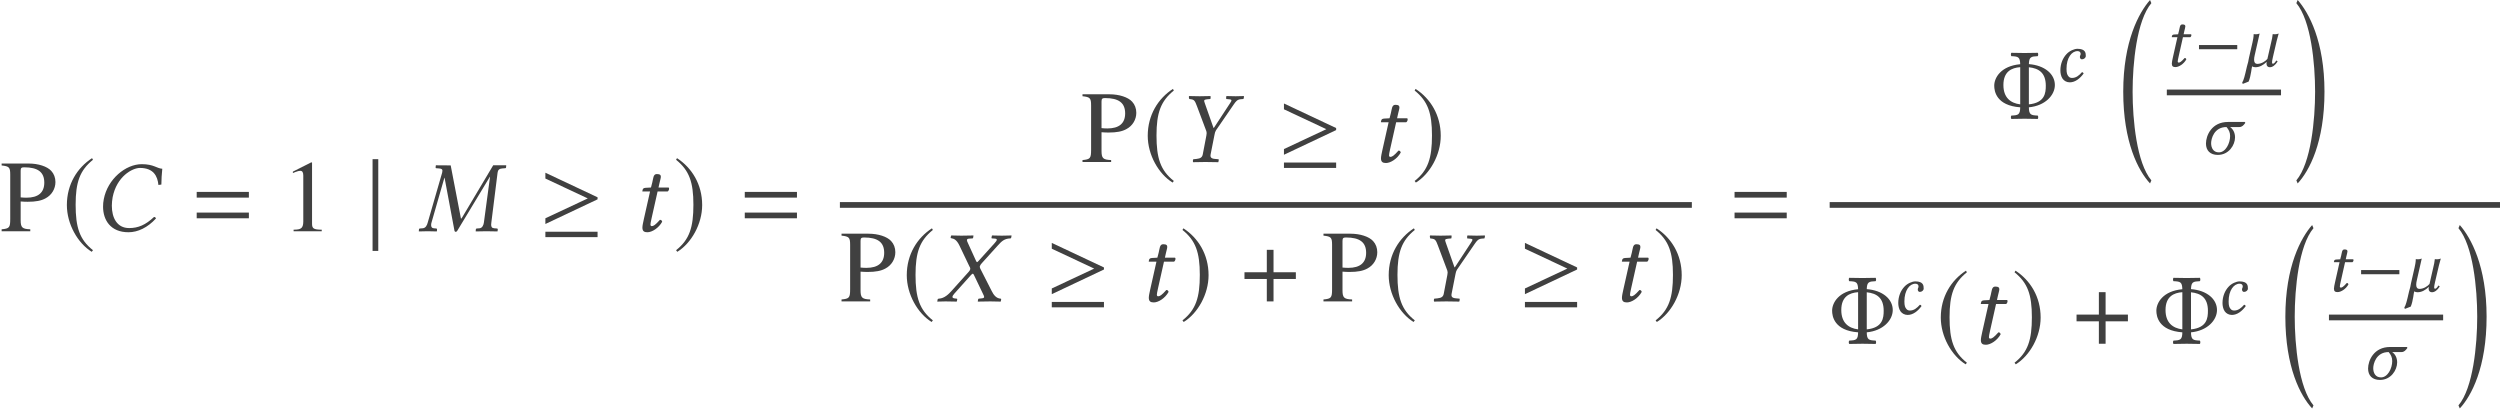 <?xml version='1.0' encoding='UTF-8'?>
<!-- This file was generated by dvisvgm 2.13.1 -->
<svg version='1.1' xmlns='http://www.w3.org/2000/svg' xmlns:xlink='http://www.w3.org/1999/xlink' width='292.215pt' height='47.836pt' viewBox='47.566 -47.914 292.215 47.836'>
<defs>
<path id='g8-0' d='M5.014-2V-2.489H.542V-2H5.014Z'/>
<path id='g8-21' d='M5.014-2.734V-2.909L.542-5.014V-4.516L4.175-2.812L.542-1.109V-.62L5.014-2.734ZM5.014 .507V.044H.542V.507H5.014Z'/>
<path id='g8-106' d='M1.118 1.686V-6.175H.629V1.686H1.118Z'/>
<path id='g8-184' d='M2.175-2.498H.262V-1.922H2.175V0H2.751V-1.922H4.664V-2.498H2.751V-4.42H2.175V-2.498Z'/>
<path id='g8-185' d='M2.577-6.263C1.31-5.442 .419-4.027 .419-2.245C.419-.62 1.345 1.022 2.55 1.764L2.655 1.625C1.502 .716 1.17-.341 1.17-2.271C1.17-4.21 1.529-5.214 2.655-6.123L2.577-6.263Z'/>
<path id='g8-186' d='M.332-6.263L.253-6.123C1.38-5.214 1.738-4.21 1.738-2.271C1.738-.341 1.406 .716 .253 1.625L.358 1.764C1.563 1.022 2.489-.62 2.489-2.245C2.489-4.027 1.598-5.442 .332-6.263Z'/>
<path id='g14-24' d='M2.952 .087C3.765 .087 4.594-.314 5.31-1.092C5.284-1.17 5.241-1.223 5.145-1.223C4.42-.542 3.791-.271 3.013-.271C1.965-.271 1.529-1.162 1.529-2.184C1.529-2.419 1.555-2.673 1.598-2.917C1.948-4.69 3.275-5.424 3.939-5.424C5.101-5.424 5.45-4.717 5.52-3.965L5.773-4C5.782-4.455 5.8-4.883 5.852-5.354C5.38-5.38 5.127-5.747 4.096-5.747C2.708-5.747 1.17-4.472 .839-2.751C.795-2.533 .777-2.323 .777-2.105C.777-.943 1.432 .087 2.952 .087Z'/>
<path id='g14-34' d='M5.721-.76C5.695-.533 5.581-.271 5.345-.253L5.118-.236C5.083-.236 5.031-.21 5.031-.166L5.014 0L5.031 .017C5.433 .009 5.686 0 5.931 0C6.184 0 6.481 .009 6.874 .017L6.891 0L6.909-.166C6.918-.21 6.883-.227 6.83-.236L6.603-.253C6.394-.271 6.341-.384 6.341-.568C6.341-.629 6.35-.69 6.359-.76L6.891-5.014C6.918-5.241 7.031-5.363 7.284-5.38L7.512-5.398C7.555-5.398 7.608-5.398 7.616-5.459L7.634-5.634L7.616-5.651H6.516L3.869-1.205C3.817-1.118 3.791-1.083 3.773-1.083C3.747-1.083 3.738-1.118 3.73-1.197L2.874-5.642L1.616-5.651L1.598-5.634L1.581-5.459C1.581-5.424 1.59-5.398 1.651-5.398L1.887-5.38C2.088-5.363 2.166-5.31 2.166-5.188C2.166-5.136 2.157-5.083 2.14-5.014L.908-.751C.847-.515 .734-.271 .472-.253L.245-.236C.192-.236 .157-.21 .157-.166L.14 0L.157 .017C.411 .009 .699 0 .9 0S1.424 .009 1.668 .017L1.694 0L1.703-.166C1.703-.21 1.677-.236 1.633-.236L1.424-.253C1.258-.262 1.197-.376 1.197-.524C1.197-.594 1.205-.673 1.232-.751L2.332-4.577H2.35L3.197-.044C3.214 .017 3.258 .052 3.31 .052C3.354 .052 3.398 .026 3.441-.044L6.228-4.664H6.245L5.721-.76Z'/>
<path id='g14-45' d='M1.17-5.459C1.162-5.424 1.214-5.415 1.293-5.398C1.432-5.372 1.677-5.302 1.922-4.795L2.778-3.005C2.83-2.926 2.856-2.865 2.856-2.795C2.856-2.778 2.847-2.76 2.847-2.743C2.839-2.69 2.786-2.612 2.725-2.542L1.258-.908C1.022-.646 .655-.262 .166-.236C.114-.236 .07-.218 .061-.175L.026 0V.017C.28 .009 .489 0 .734 0C1.066 0 1.284 .009 1.677 .017L1.703 0L1.738-.175C1.738-.201 1.738-.227 1.694-.236L1.537-.253C1.389-.271 1.328-.314 1.328-.384C1.328-.463 1.397-.559 1.494-.673L2.909-2.253C2.978-2.323 3.04-2.376 3.057-2.376C3.092-2.376 3.127-2.35 3.162-2.28L3.948-.638C4.009-.515 4.044-.437 4.044-.384C4.044-.297 3.965-.271 3.765-.253L3.59-.236C3.555-.236 3.537-.21 3.529-.175L3.494 0L3.52 .017C3.913 .009 4.376 0 4.568 0S5.11 .009 5.45 .017L5.468 0L5.503-.175C5.503-.201 5.494-.236 5.45-.236C5.083-.262 4.856-.55 4.69-.891L3.756-2.725C3.703-2.821 3.668-2.9 3.668-2.97C3.668-2.987 3.677-2.996 3.677-3.013C3.695-3.092 3.747-3.171 3.843-3.275L5.241-4.821C5.529-5.136 5.765-5.38 6.271-5.398C6.341-5.398 6.359-5.433 6.359-5.459L6.394-5.634L6.376-5.651C6.035-5.642 5.747-5.634 5.555-5.634S5.066-5.642 4.725-5.651L4.708-5.634L4.673-5.459C4.664-5.415 4.69-5.398 4.725-5.398L4.97-5.38C5.083-5.372 5.127-5.337 5.127-5.284C5.127-5.223 5.057-5.118 4.944-4.996L3.564-3.468C3.502-3.398 3.459-3.363 3.433-3.363C3.415-3.363 3.389-3.398 3.354-3.459L2.655-4.996C2.603-5.101 2.568-5.188 2.568-5.249C2.568-5.328 2.62-5.372 2.769-5.38L3.048-5.398C3.066-5.398 3.092-5.415 3.101-5.459L3.127-5.625C3.118-5.625 3.118-5.651 3.118-5.651C2.725-5.642 2.297-5.634 2.096-5.634S1.563-5.642 1.232-5.651L1.205-5.625L1.17-5.459Z'/>
<path id='g14-46' d='M2.935-.664L3.267-2.341C3.293-2.489 3.328-2.612 3.389-2.708L4.917-4.935C5.101-5.197 5.214-5.354 5.52-5.38L5.747-5.398C5.773-5.442 5.808-5.616 5.782-5.651C5.529-5.642 5.276-5.634 5.083-5.634S4.62-5.642 4.289-5.651C4.262-5.616 4.254-5.433 4.271-5.398L4.551-5.372C4.76-5.354 4.769-5.284 4.594-5.031L3.214-2.926H3.179L2.437-5.031C2.358-5.258 2.323-5.345 2.62-5.372L2.909-5.398C2.935-5.442 2.943-5.616 2.926-5.651C2.585-5.642 2.323-5.634 1.991-5.634C1.668-5.634 1.328-5.642 1.083-5.651C1.057-5.607 1.074-5.442 1.101-5.398L1.232-5.38C1.529-5.345 1.59-5.241 1.764-4.778L2.568-2.638C2.585-2.585 2.594-2.515 2.594-2.481C2.594-2.437 2.585-2.35 2.568-2.262L2.262-.664C2.219-.419 2.079-.297 1.721-.262L1.45-.236C1.415-.201 1.397-.061 1.432 .017C1.825 .009 2.14 0 2.481 0C2.812 0 3.206 .009 3.59 .017C3.616-.017 3.642-.192 3.616-.236L3.319-.262C2.978-.288 2.882-.402 2.935-.664Z'/>
<path id='g14-50' d='M1.825 .087C2.454 .087 3.022-.367 3.441-.943C3.415-1.031 3.328-1.101 3.249-1.101C2.909-.716 2.559-.428 2.096-.428C1.948-.428 1.782-.463 1.66-.629C1.529-.795 1.441-.97 1.441-1.494C1.441-2.795 2.053-3.564 2.725-3.564C2.847-3.564 3.092-3.52 3.092-3.232C3.092-3.179 3.074-3.109 3.048-3.066C3.022-3.031 3.005-2.935 3.005-2.882C3.005-2.743 3.092-2.603 3.24-2.603C3.476-2.603 3.695-2.778 3.695-2.996C3.695-3.337 3.668-3.834 2.716-3.834C2.367-3.834 1.799-3.607 1.441-3.214C1.013-2.76 .725-2.088 .725-1.301C.725-1.013 .786-.62 .987-.332C1.17-.079 1.467 .087 1.825 .087Z'/>
<path id='g14-67' d='M1.625-3.747L1.162-3.721C.996-3.712 .935-3.642 .917-3.572C.908-3.546 .882-3.441 .882-3.424S.908-3.406 .935-3.406H1.546L1.013-1.031C.952-.751 .891-.48 .891-.314C.891 0 1.048 .087 1.319 .087C1.712 .087 2.288-.271 2.585-.812C2.559-.926 2.498-.978 2.393-.978C1.991-.524 1.834-.437 1.694-.437C1.668-.437 1.581-.454 1.581-.559C1.581-.638 1.607-.812 1.677-1.109L2.192-3.406H3.048C3.153-3.45 3.232-3.677 3.136-3.747H2.271L2.358-4.14C2.393-4.306 2.472-4.559 2.472-4.664C2.472-4.813 2.402-4.9 2.122-4.9C1.808-4.9 1.825-4.507 1.738-4.184L1.625-3.747Z'/>
<path id='g14-96' d='M3.922-2.996C3.992-3.275 4.149-3.834 4.149-3.834C4.009-3.782 3.878-3.747 3.721-3.747C3.625-3.747 3.494-3.756 3.45-3.765C3.433-3.485 3.337-3.057 3.275-2.812L2.83-.865C2.585-.576 2.114-.288 1.668-.288C1.38-.288 1.275-.48 1.275-.777C1.275-.926 1.301-1.101 1.345-1.284L1.922-3.834C1.782-3.782 1.651-3.747 1.494-3.747C1.397-3.747 1.266-3.756 1.223-3.765V-3.703C1.223-3.433 1.144-3.04 1.092-2.812L.673-.978C.629-.812 .611-.611 .585-.515C.542-.332 .48-.175 .428 .061C.183 1.144 .07 1.598-.114 1.895L-.052 2.053L.638 1.782C.926 1.109 .987 .061 1.048 0C1.127 .061 1.275 .105 1.424 .105C1.922 .105 2.341-.14 2.751-.524C2.734-.445 2.725-.376 2.725-.314C2.725-.035 2.891 .105 3.109 .105C3.424 .105 3.738-.114 4.027-.568L3.878-.69C3.686-.393 3.581-.306 3.476-.306C3.406-.306 3.371-.358 3.371-.472C3.371-.594 3.415-.795 3.476-1.083L3.922-2.996Z'/>
<path id='g14-102' d='M.646-1.223C.646-.419 1.127 .105 2.035 .105C3.31 .105 4.044-1.039 4.044-1.948C4.044-2.507 3.791-2.935 3.459-3.153H4.551C4.856-3.153 5.031-3.345 5.249-3.642L5.179-3.747H3.223C1.31-3.747 .646-2.157 .646-1.223ZM3.048-3.153C3.31-2.839 3.468-2.542 3.468-2.105C3.468-1.249 2.943-.192 2.157-.192C1.485-.192 1.249-.742 1.249-1.266C1.249-1.782 1.59-3.153 3.048-3.153Z'/>
<path id='g5-16' d='M3.883 20.415C2.168 18.378 1.691 13.352 1.691 10.052S2.168 1.739 3.883-.298L3.728-.667C2.43 .81 .596 4.133 .596 10.052S2.358 19.295 3.728 20.772L3.883 20.415Z'/>
<path id='g5-17' d='M.357 20.415L.512 20.772C1.882 19.295 3.645 15.972 3.645 10.052S1.81 .81 .512-.667L.357-.298C2.072 1.739 2.549 6.753 2.549 10.052S2.072 18.378 .357 20.415Z'/>
<path id='g1-8' d='M3.323-1.679C2.192-1.822 1.358-2.465 1.358-3.942C1.358-5.515 2.311-5.955 3.323-6.027V-1.679ZM4.335-6.384C4.359-7.23 4.586-7.277 5.372-7.313C5.443-7.385 5.443-7.635 5.372-7.706C4.788-7.694 4.431-7.682 3.823-7.682C3.228-7.682 2.882-7.694 2.287-7.706C2.215-7.635 2.215-7.385 2.287-7.313C3.085-7.277 3.299-7.23 3.323-6.372C1.072-6.17 .286-4.8 .286-3.859C.286-3.228 .524-1.536 3.323-1.334C3.311-.453 3.085-.405 2.287-.369C2.215-.298 2.215-.048 2.287 .024C2.87 .012 3.228 0 3.835 0C4.431 0 4.776 .012 5.372 .024C5.443-.048 5.443-.298 5.372-.369C4.574-.405 4.347-.453 4.335-1.334C6.229-1.513 7.373-2.739 7.373-3.942C7.373-5.217 6.193-6.241 4.335-6.384ZM4.335-6.015C5.491-5.896 6.313-5.372 6.313-3.859C6.313-3.025 6.217-1.87 4.335-1.679V-6.015Z'/>
<path id='g23-49' d='M4.693 0V-.179C3.752-.191 3.561-.31 3.561-.881V-8.028L3.466-8.052L1.322-6.968V-6.801C1.465-6.86 1.596-6.908 1.644-6.932C1.858-7.015 2.061-7.063 2.18-7.063C2.43-7.063 2.537-6.884 2.537-6.503V-1.108C2.537-.715 2.442-.441 2.251-.333C2.072-.226 1.906-.191 1.405-.179V0H4.693Z'/>
<path id='g3-61' d='M6.575-3.93V-4.597H.476V-3.93H6.575ZM6.575-1.513V-2.18H.476V-1.513H6.575Z'/>
<use id='g18-24' xlink:href='#g14-24' transform='scale(1.364)'/>
<use id='g18-34' xlink:href='#g14-34' transform='scale(1.364)'/>
<use id='g18-45' xlink:href='#g14-45' transform='scale(1.364)'/>
<use id='g18-46' xlink:href='#g14-46' transform='scale(1.364)'/>
<use id='g18-67' xlink:href='#g14-67' transform='scale(1.364)'/>
<use id='g11-21' xlink:href='#g8-21' transform='scale(1.364)'/>
<use id='g11-106' xlink:href='#g8-106' transform='scale(1.364)'/>
<use id='g11-184' xlink:href='#g8-184' transform='scale(1.364)'/>
<use id='g11-185' xlink:href='#g8-185' transform='scale(1.364)'/>
<use id='g11-186' xlink:href='#g8-186' transform='scale(1.364)'/>
<path id='g24-80' d='M6.48-5.75C6.48-6.253 6.312-6.707 5.99-7.054C5.511-7.58 4.471-7.914 3.347-7.914H.191V-7.687C1.076-7.592 1.196-7.472 1.196-6.611V-1.435C1.196-.43 1.1-.311 .191-.227V0H3.539V-.227C2.594-.263 2.415-.43 2.415-1.303V-3.479C2.726-3.455 2.929-3.443 3.24-3.443C4.172-3.443 4.818-3.563 5.332-3.85C6.049-4.232 6.48-4.961 6.48-5.75ZM5.177-5.679C5.177-4.519 4.471-3.921 3.096-3.921C2.857-3.921 2.69-3.933 2.415-3.957V-7.066C2.415-7.388 2.499-7.472 2.821-7.472C4.435-7.472 5.177-6.91 5.177-5.679Z'/>
</defs>
<g id='page1'>
<g fill='#404040'>
<use x='47.566' y='-20.886' xlink:href='#g24-80'/>
<use x='54.811' y='-20.886' xlink:href='#g11-185'/>
<use x='58.553' y='-20.886' xlink:href='#g18-24'/>
<use x='70.081' y='-20.886' xlink:href='#g3-61'/>
<use x='80.479' y='-20.886' xlink:href='#g23-49'/>
<use x='90.256' y='-20.886' xlink:href='#g11-106'/>
<use x='96.326' y='-20.886' xlink:href='#g18-34'/>
<use x='110.574' y='-20.886' xlink:href='#g11-21'/>
<use x='121.439' y='-20.886' xlink:href='#g18-67'/>
<use x='126.245' y='-20.886' xlink:href='#g11-186'/>
<use x='134.144' y='-20.886' xlink:href='#g3-61'/>
<use x='173.904' y='-28.979' xlink:href='#g24-80'/>
<use x='181.149' y='-28.979' xlink:href='#g11-185'/>
<use x='185.07' y='-28.979' xlink:href='#g18-46'/>
<use x='196.903' y='-28.979' xlink:href='#g11-21'/>
<use x='207.768' y='-28.979' xlink:href='#g18-67'/>
<use x='212.574' y='-28.979' xlink:href='#g11-186'/>
</g>
<rect x='145.738' y='-24.293' height='.669' width='99.581' fill='#404040'/>
<g fill='#404040'>
<use x='145.738' y='-12.684' xlink:href='#g24-80'/>
<use x='152.983' y='-12.684' xlink:href='#g11-185'/>
<use x='157.084' y='-12.684' xlink:href='#g18-45'/>
<use x='169.765' y='-12.684' xlink:href='#g11-21'/>
<use x='180.63' y='-12.684' xlink:href='#g18-67'/>
<use x='185.436' y='-12.684' xlink:href='#g11-186'/>
<use x='192.671' y='-12.684' xlink:href='#g11-184'/>
<use x='202.071' y='-12.684' xlink:href='#g24-80'/>
<use x='209.315' y='-12.684' xlink:href='#g11-185'/>
<use x='213.237' y='-12.684' xlink:href='#g18-46'/>
<use x='225.07' y='-12.684' xlink:href='#g11-21'/>
<use x='235.934' y='-12.684' xlink:href='#g18-67'/>
<use x='240.74' y='-12.684' xlink:href='#g11-186'/>
<use x='249.835' y='-20.886' xlink:href='#g3-61'/>
<use x='280.378' y='-34.036' xlink:href='#g1-8'/>
<use x='287.671' y='-38.376' xlink:href='#g14-50'/>
<use x='295.147' y='-47.247' xlink:href='#g5-16'/>
<use x='300.53' y='-40.16' xlink:href='#g14-67'/>
<use x='304.055' y='-40.16' xlink:href='#g8-0'/>
<use x='309.762' y='-40.16' xlink:href='#g14-96'/>
</g>
<rect x='300.837' y='-37.444' height='.669' width='13.348' fill='#404040'/>
<g fill='#404040'>
<use x='304.767' y='-29.912' xlink:href='#g14-102'/>
<use x='315.62' y='-47.247' xlink:href='#g5-17'/>
</g>
<rect x='261.429' y='-24.293' height='.669' width='78.352' fill='#404040'/>
<g fill='#404040'>
<use x='261.429' y='-7.735' xlink:href='#g1-8'/>
<use x='268.722' y='-11.19' xlink:href='#g14-50'/>
<use x='273.846' y='-7.735' xlink:href='#g11-185'/>
<use x='277.887' y='-7.735' xlink:href='#g18-67'/>
<use x='282.693' y='-7.735' xlink:href='#g11-186'/>
<use x='289.928' y='-7.735' xlink:href='#g11-184'/>
<use x='299.328' y='-7.735' xlink:href='#g1-8'/>
<use x='306.62' y='-11.19' xlink:href='#g14-50'/>
<use x='314.096' y='-20.945' xlink:href='#g5-16'/>
<use x='319.48' y='-13.859' xlink:href='#g14-67'/>
<use x='323.004' y='-13.859' xlink:href='#g8-0'/>
<use x='328.712' y='-13.859' xlink:href='#g14-96'/>
</g>
<rect x='319.787' y='-11.142' height='.669' width='13.348' fill='#404040'/>
<g fill='#404040'>
<use x='323.716' y='-3.61' xlink:href='#g14-102'/>
<use x='334.569' y='-20.945' xlink:href='#g5-17'/>
</g>
</g>
</svg>